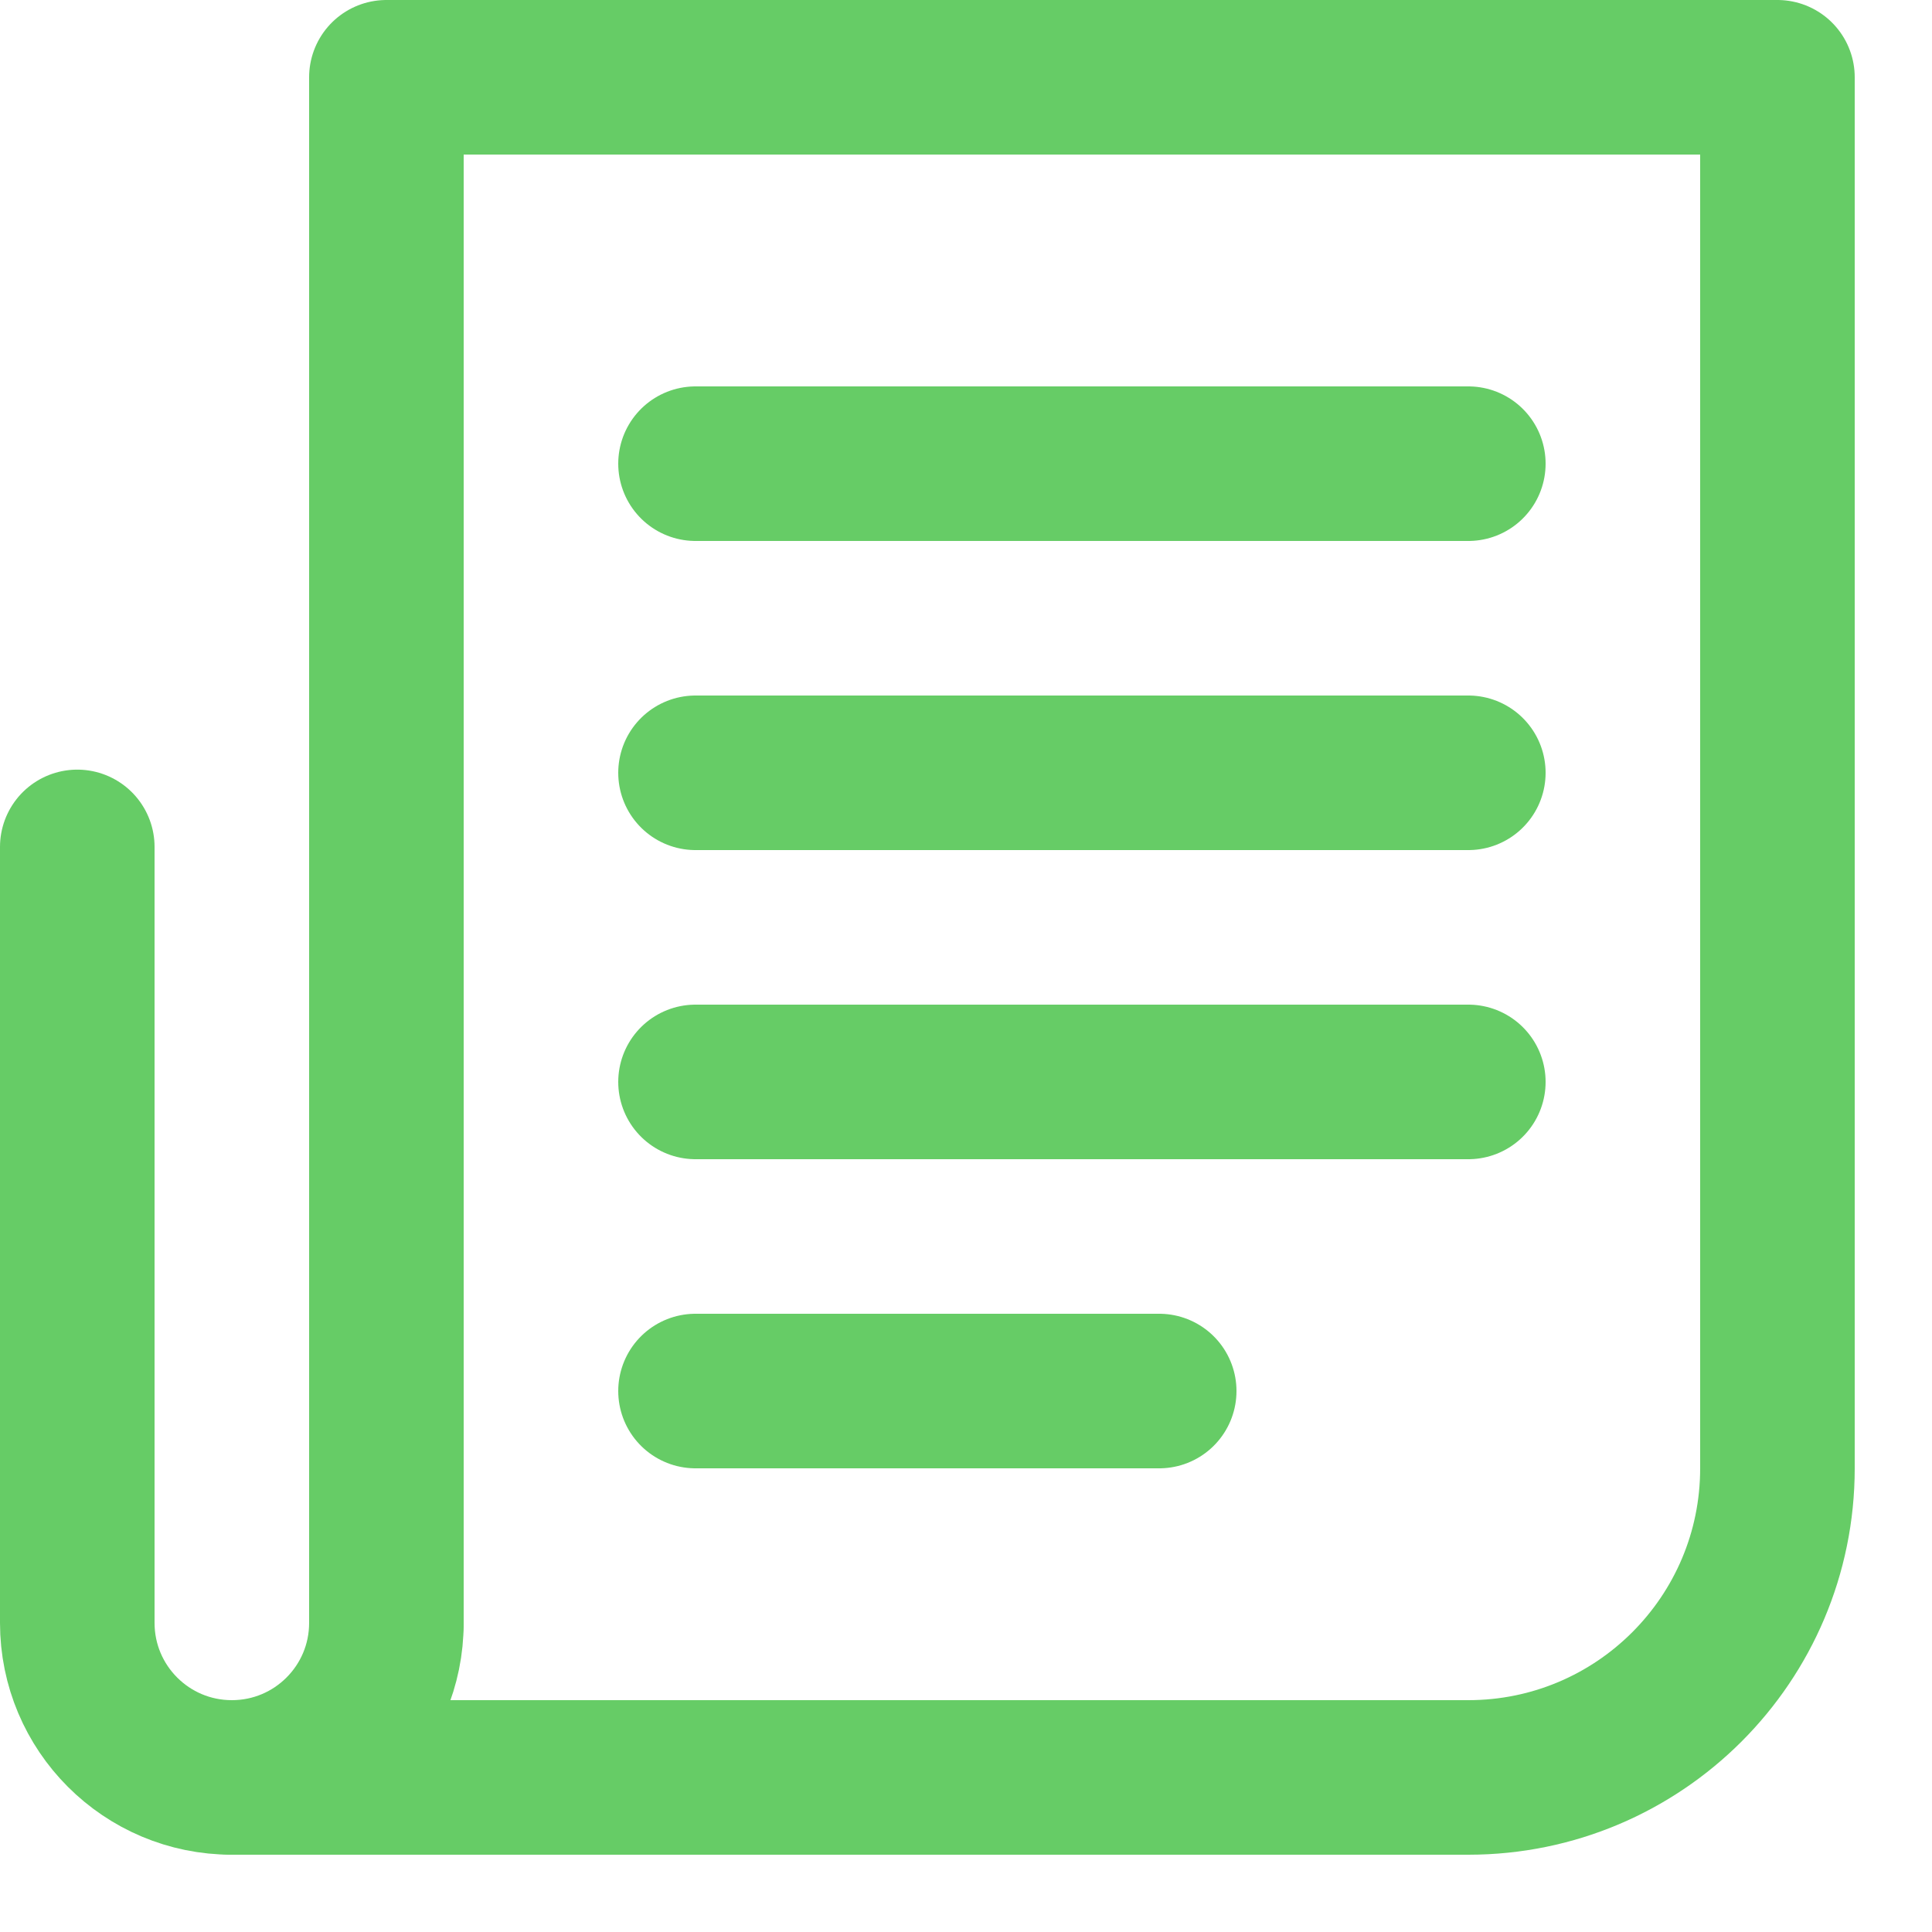 <svg enable-background="new 0 0 25 25" width="100" height="100" viewBox ="0 0 25 25" xmlns="http://www.w3.org/2000/svg"><title>newspaper-alt</title><g style="fill:none;stroke:#66CC66;stroke-width:2;stroke-linecap:round;stroke-linejoin:round;stroke-miterlimit:10"><path d="m9 14h10"/><path d="m9 10h10"/><path d="m9 6h10"/><path d="m9 18h6"/><path d="m5 21v-20h18v18c0 2.209-1.791 4-4 4h-16"/><path d="m5 21c0 1.105-.895 2-2 2-1.105 0-2-.895-2-2v-10.041"/></g></svg>